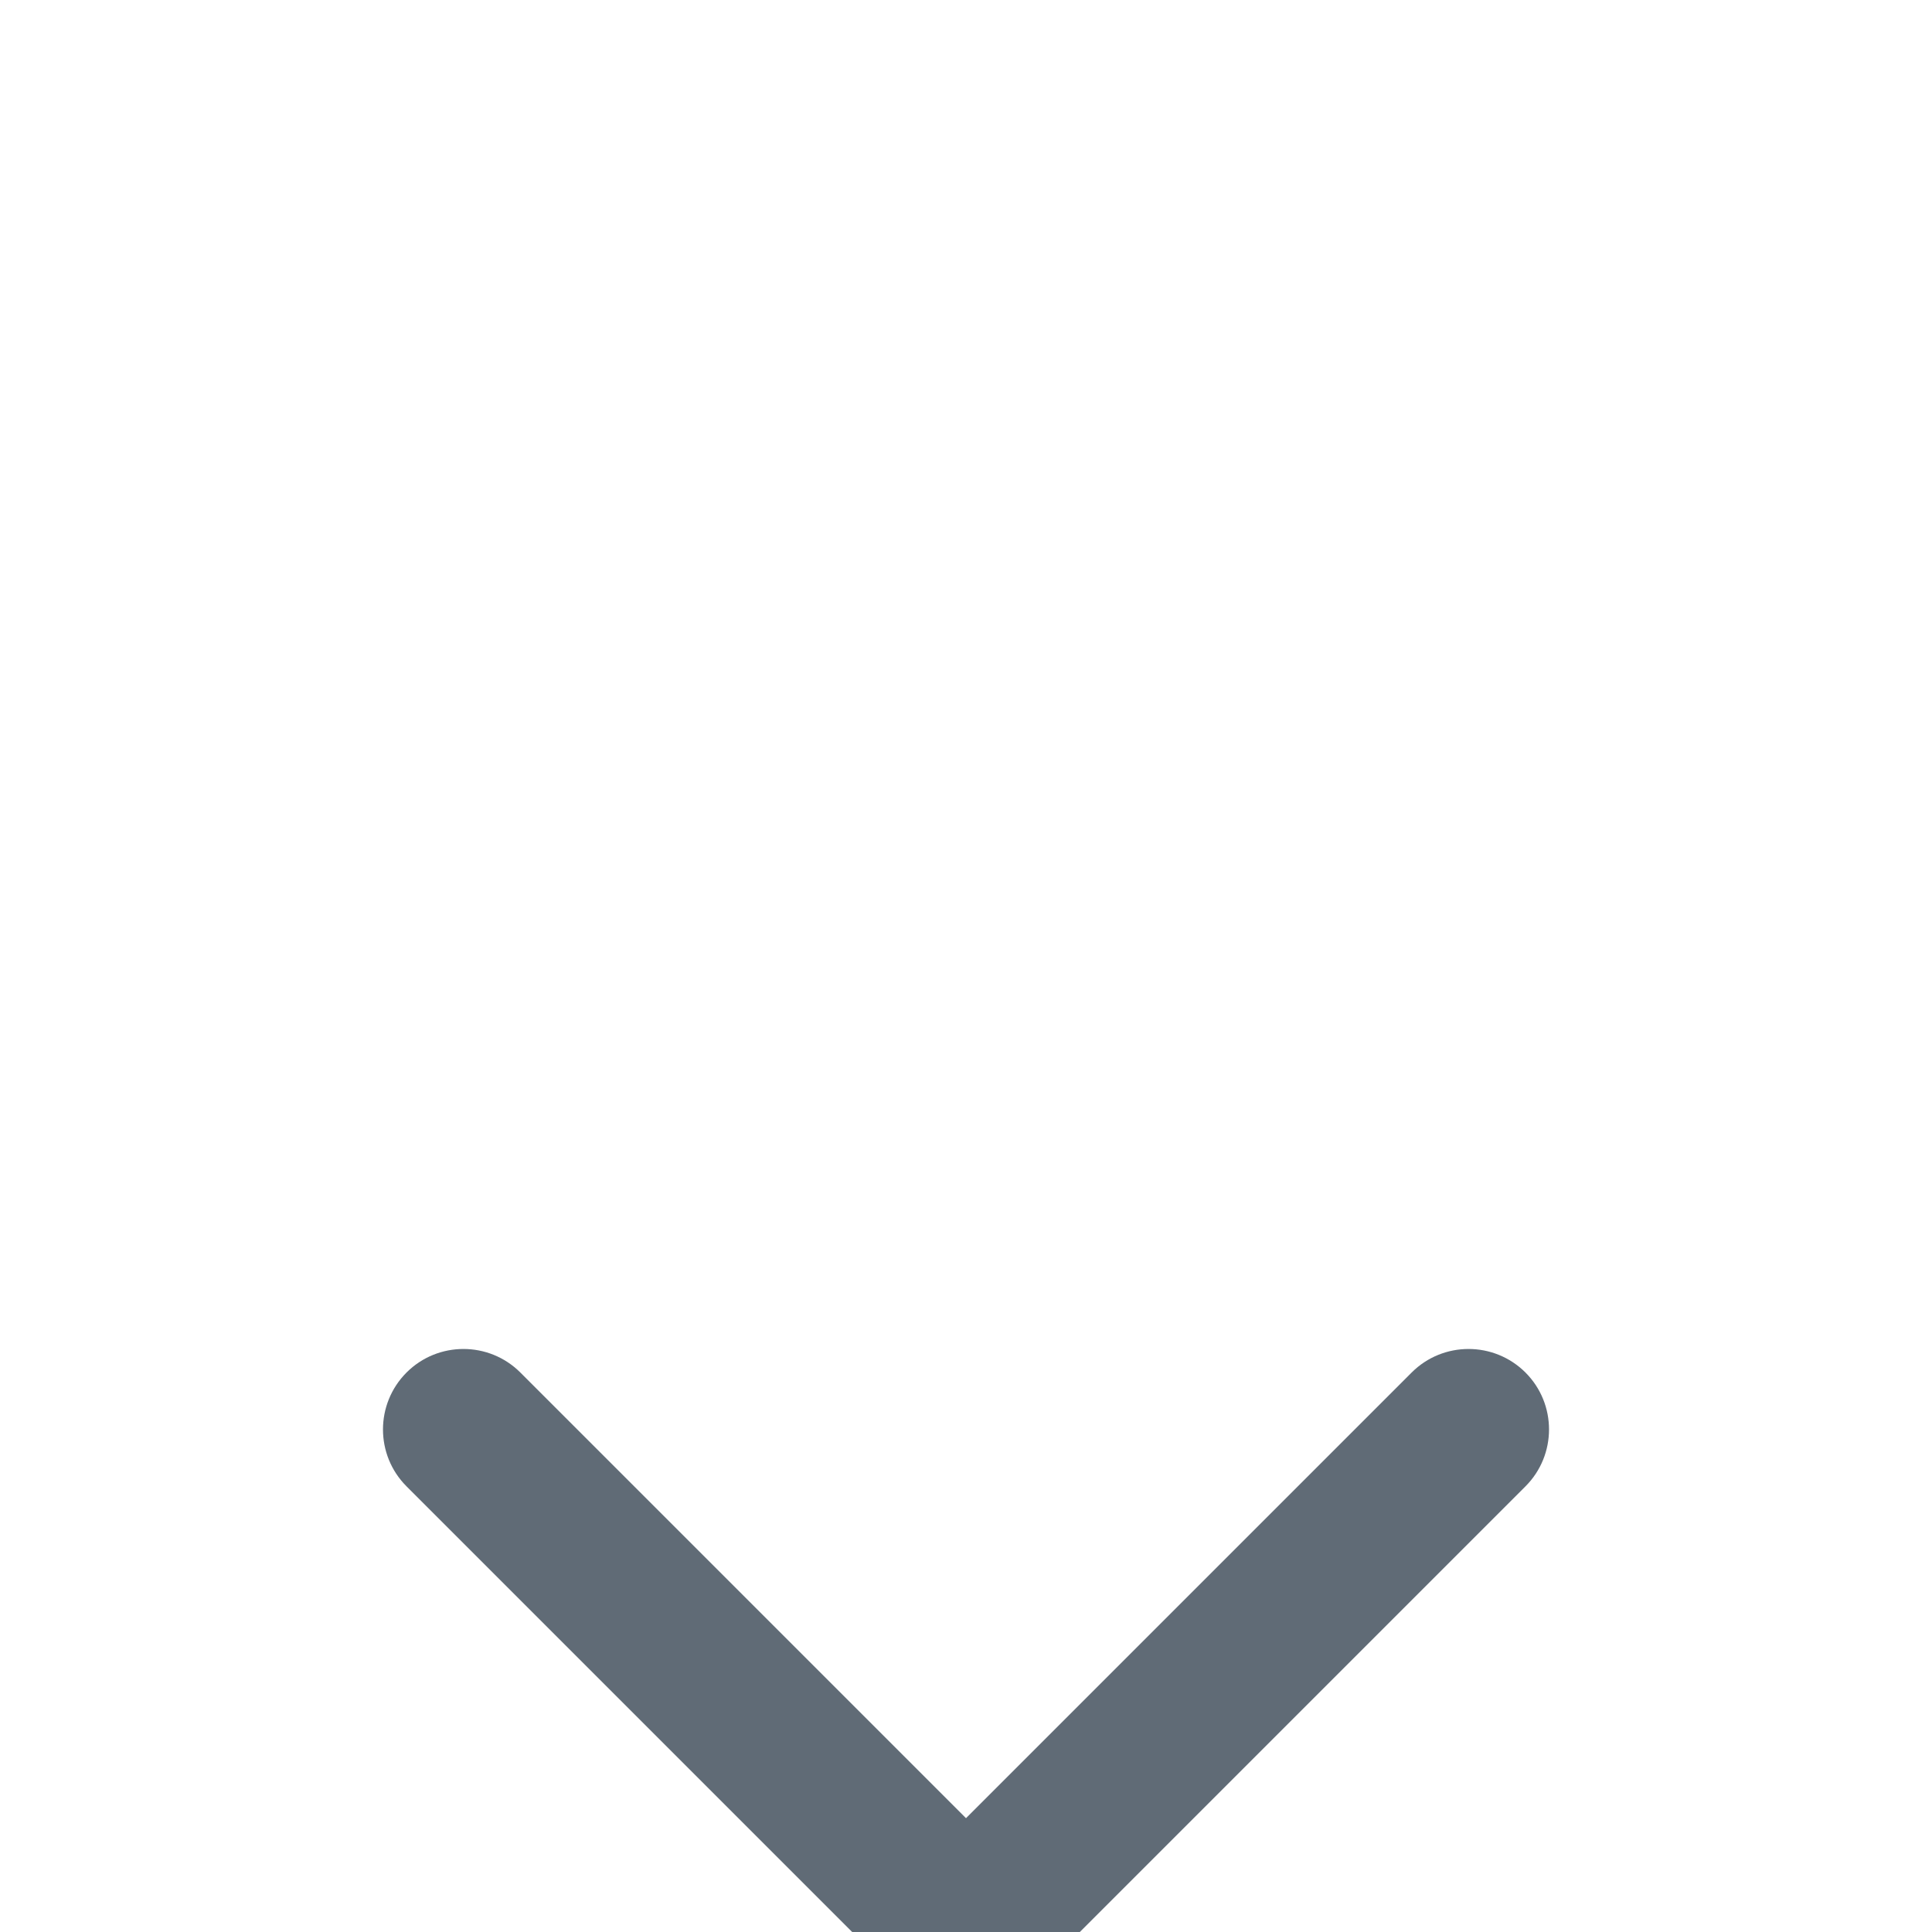 <svg xmlns="http://www.w3.org/2000/svg" width="24" height="24" viewBox="0 0 24 24">
    <defs>
        <filter id="uu069tn46a" width="124.6%" height="120.7%" x="-12.3%" y="-10.4%" filterUnits="objectBoundingBox">
            <feOffset dy="8" in="SourceAlpha" result="shadowOffsetOuter1"/>
            <feGaussianBlur in="shadowOffsetOuter1" result="shadowBlurOuter1" stdDeviation="8"/>
            <feColorMatrix in="shadowBlurOuter1" result="shadowMatrixOuter1" values="0 0 0 0 0.031 0 0 0 0 0.176 0 0 0 0 0.239 0 0 0 0.2 0"/>
            <feOffset dy="4" in="SourceAlpha" result="shadowOffsetOuter2"/>
            <feGaussianBlur in="shadowOffsetOuter2" result="shadowBlurOuter2" stdDeviation="6"/>
            <feColorMatrix in="shadowBlurOuter2" result="shadowMatrixOuter2" values="0 0 0 0 0.031 0 0 0 0 0.178 0 0 0 0 0.24 0 0 0 0.1 0"/>
            <feMerge>
                <feMergeNode in="shadowMatrixOuter1"/>
                <feMergeNode in="shadowMatrixOuter2"/>
                <feMergeNode in="SourceGraphic"/>
            </feMerge>
        </filter>
    </defs>
    <g fill="none" fill-rule="evenodd">
        <g fill="#606B76">
            <g filter="url(#uu069tn46a)" transform="translate(-1486, -48) translate(982, 24)">
                <g>
                    <path d="M18.95 5.05c.39.39.39 1.024 0 1.414L13.414 12l5.536 5.536c.39.39.39 1.023 0 1.414-.39.39-1.024.39-1.414 0L12 13.414 6.464 18.95c-.39.39-1.023.39-1.414 0-.39-.39-.39-1.024 0-1.414L10.586 12 5.05 6.464c-.39-.39-.39-1.023 0-1.414.39-.39 1.024-.39 1.414 0L12 10.586l5.536-5.536c.39-.39 1.023-.39 1.414 0z" transform="translate(504, 24)"/>
                </g>
            </g>
        </g>
    </g>
</svg>
